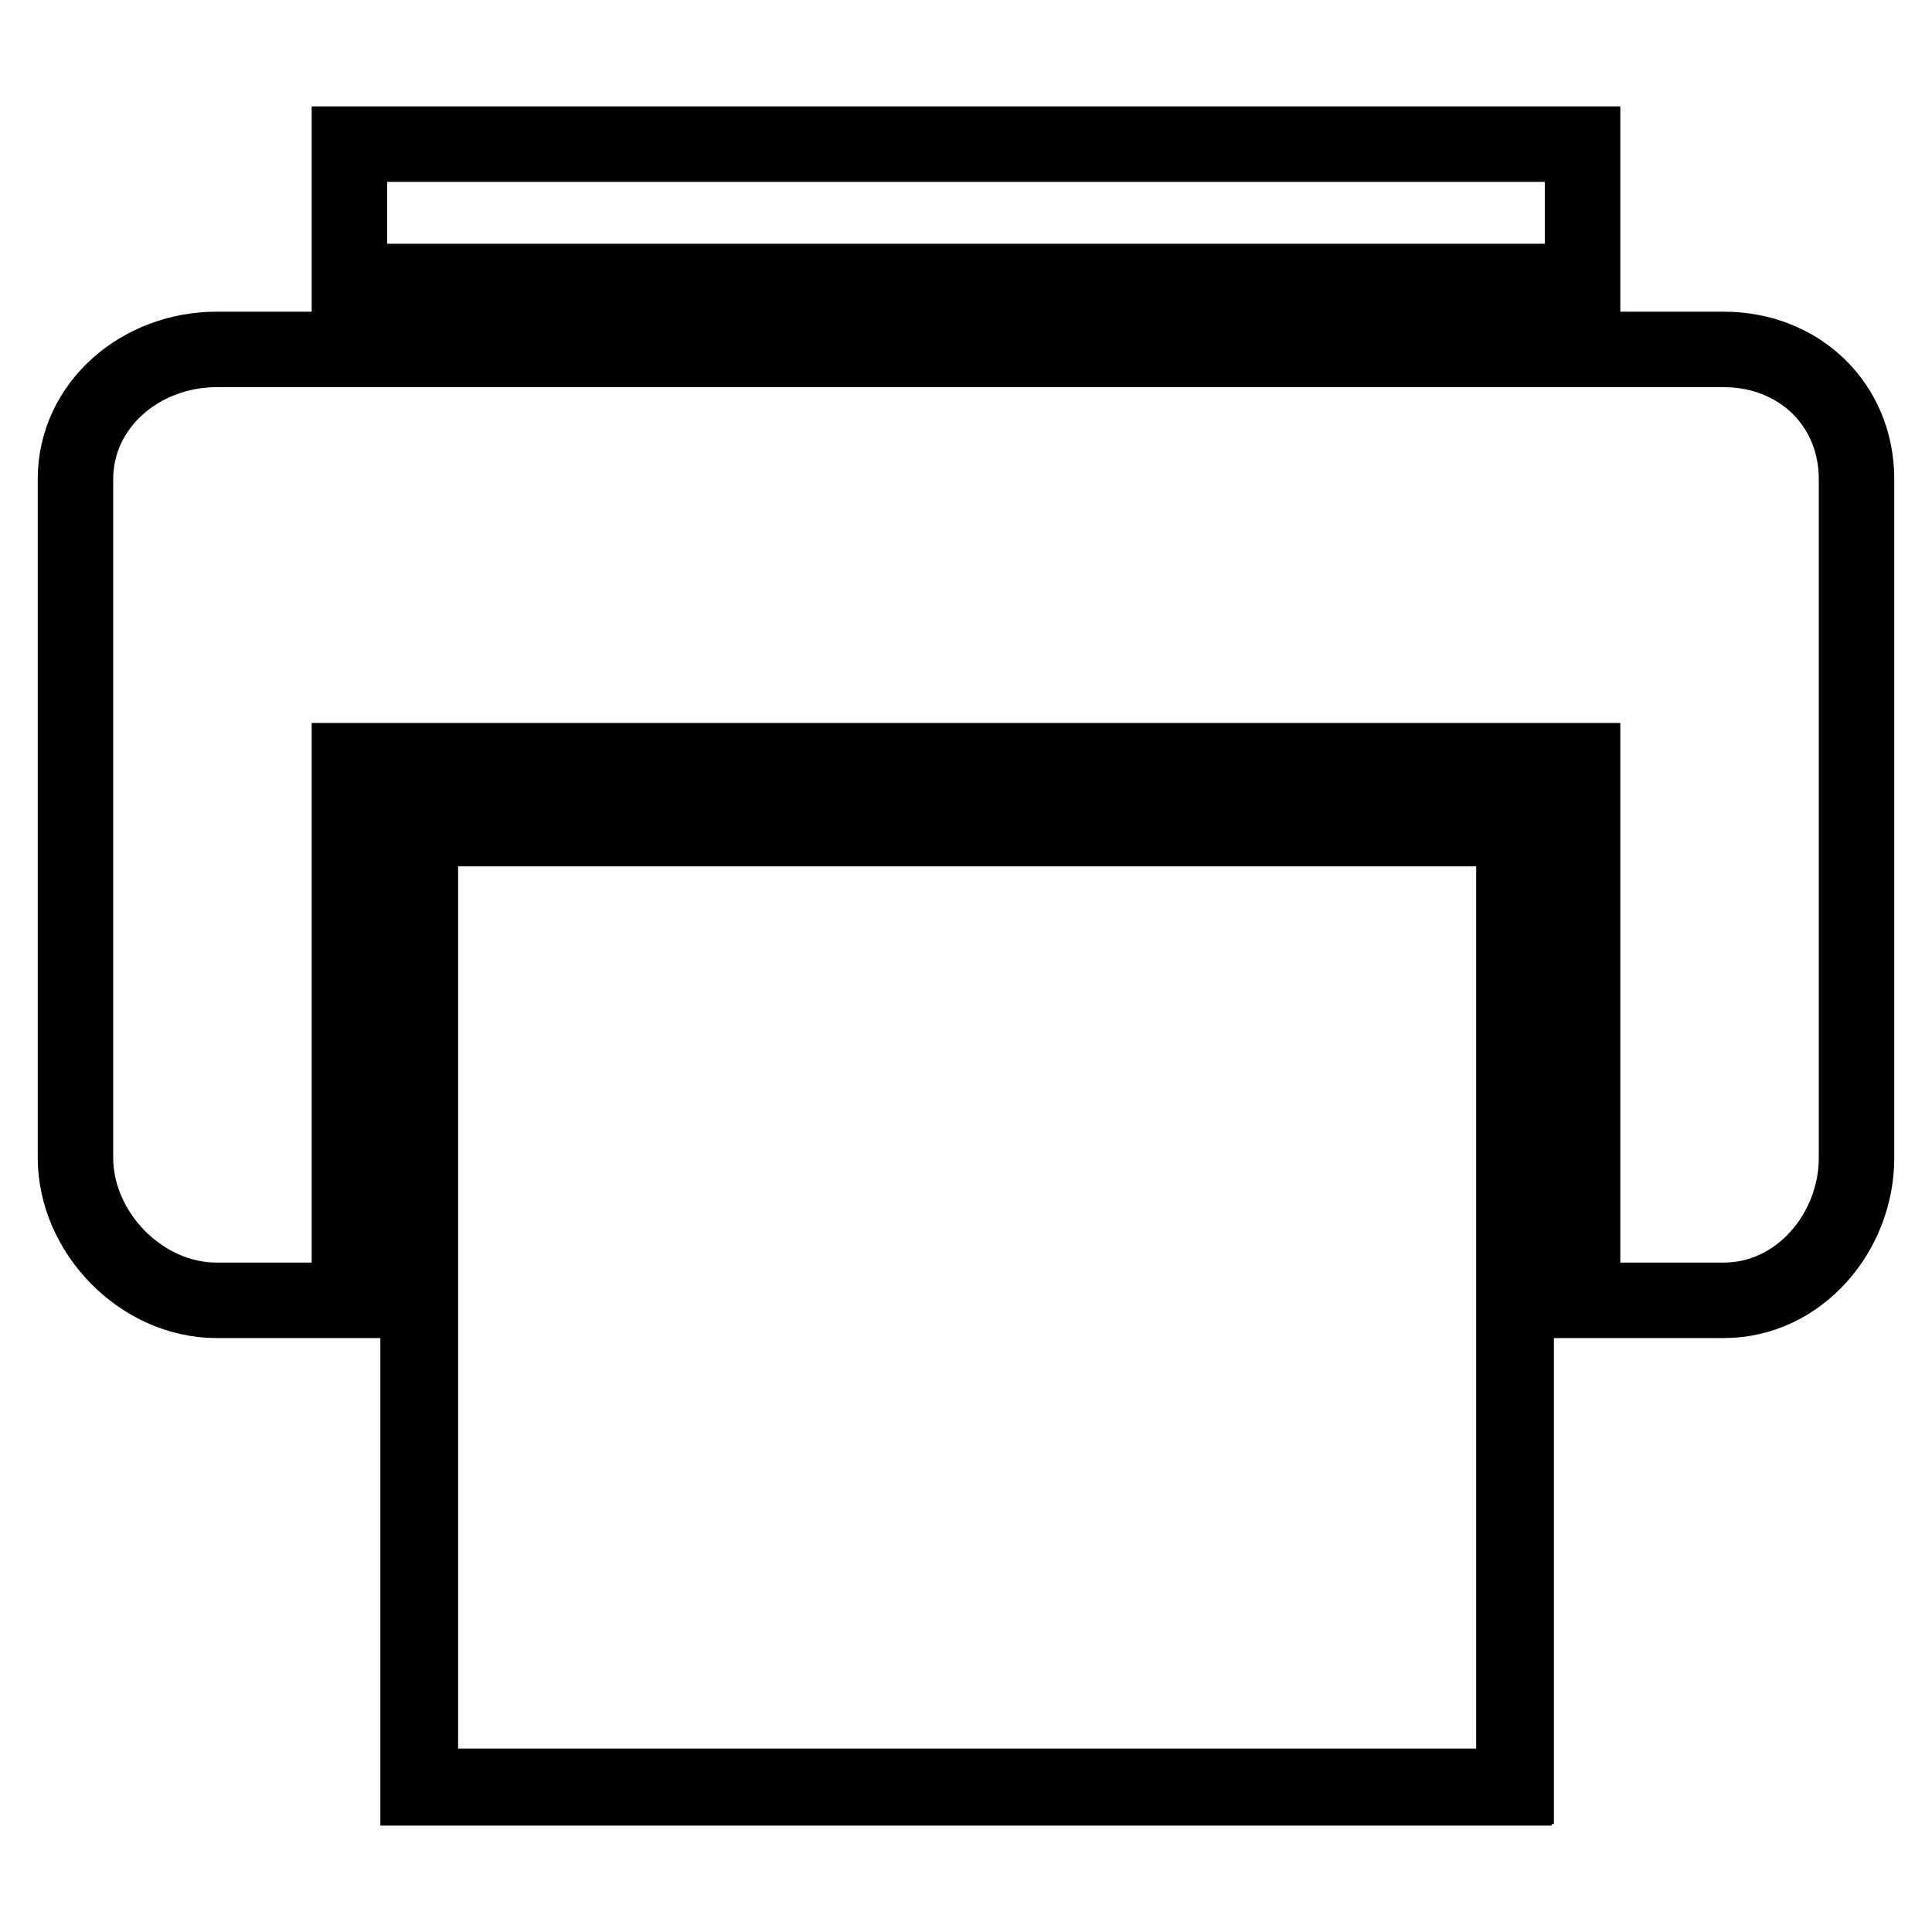 <?xml version="1.0" encoding="utf-8"?>
<!-- Svg Vector Icons : http://www.onlinewebfonts.com/icon -->
<!DOCTYPE svg PUBLIC "-//W3C//DTD SVG 1.1//EN" "http://www.w3.org/Graphics/SVG/1.1/DTD/svg11.dtd">
<svg version="1.1" xmlns="http://www.w3.org/2000/svg" xmlns:xlink="http://www.w3.org/1999/xlink" x="0px" y="0px" viewBox="0 0 256 256" enable-background="new 0 0 256 256" xml:space="preserve">
<g> <path stroke-width="10" fill-opacity="0" stroke="#000000"  d="M55.7,109.6h145.2v127.1H55.7V109.6z M55.4,109.8h145.2v127.1H55.4V109.8z M46.3,19.1h163.4v18.2H46.3V19.1 z M228.4,46.3H28.7c-10,0-18.7,7.3-18.7,17.2v89.9c0,9.9,8.7,18.9,18.7,18.9h17.6v-71.5h163.4v71.5h18.7c10,0,17.6-9,17.6-18.9 V63.5C246,53.6,238.4,46.3,228.4,46.3z"/></g>
</svg>